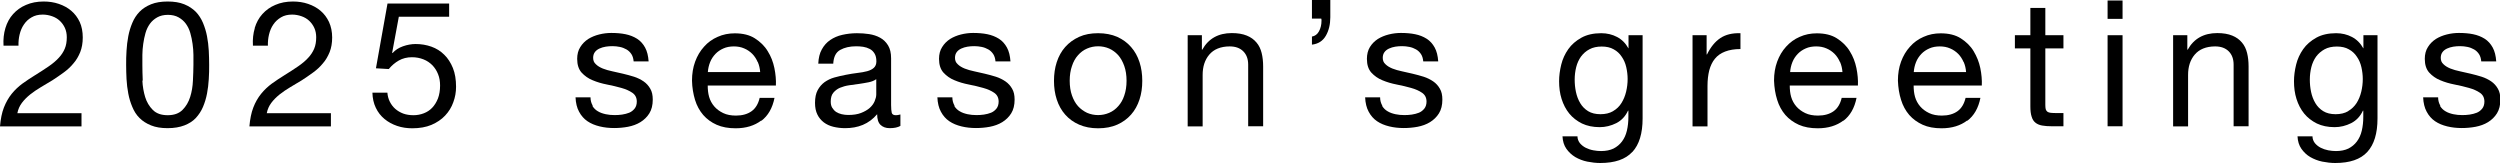 <?xml version="1.0" encoding="UTF-8"?><svg id="_レイヤー_2" xmlns="http://www.w3.org/2000/svg" viewBox="0 0 198.77 12.96"><g id="typo"><path d="M.43,2.23c.13-.43.33-.8.61-1.11.28-.31.62-.56,1.03-.73.41-.18.88-.27,1.4-.27.43,0,.83.06,1.21.19s.71.31.99.55.5.53.67.89c.16.35.24.77.24,1.23,0,.44-.07.83-.2,1.16-.14.34-.31.64-.54.9-.22.27-.48.51-.77.72-.29.21-.59.42-.9.62-.31.19-.62.37-.92.55-.31.18-.59.38-.85.58-.26.21-.48.43-.66.67-.18.24-.3.51-.36.82h5.1v1.05H0c.05-.59.15-1.09.31-1.5s.37-.78.62-1.09c.25-.31.54-.58.85-.81.32-.23.65-.45.99-.66.42-.26.79-.5,1.11-.72.32-.22.58-.44.79-.67.21-.22.37-.47.48-.73.11-.26.16-.56.16-.91,0-.27-.05-.52-.15-.74-.1-.22-.24-.41-.41-.57-.17-.16-.38-.28-.61-.36s-.48-.13-.74-.13c-.35,0-.64.07-.89.22-.25.14-.45.33-.61.57-.16.23-.27.5-.34.79-.07.29-.1.59-.09.89H.28c-.03-.5.02-.97.15-1.4Z"/><path d="M10.06,4.03c.02-.39.07-.77.14-1.15.07-.37.18-.73.32-1.06.14-.34.33-.63.57-.88.24-.25.55-.45.92-.6.37-.15.81-.22,1.32-.22s.95.07,1.32.22c.37.15.67.35.92.6.24.25.43.55.57.88.14.34.25.69.32,1.06.07.37.12.76.14,1.15.02.39.03.77.03,1.13s0,.74-.03,1.13c-.02.39-.07.77-.14,1.15-.07.37-.18.73-.32,1.06-.14.33-.33.62-.57.88s-.55.45-.91.59-.81.22-1.33.22-.95-.07-1.32-.22-.67-.34-.92-.59-.43-.54-.57-.88c-.14-.33-.25-.68-.32-1.06-.07-.37-.12-.76-.14-1.15-.02-.39-.03-.77-.03-1.13s0-.74.03-1.13ZM11.32,6.41c.02.46.1.9.22,1.3s.33.75.61,1.03c.28.28.67.42,1.18.42s.9-.14,1.18-.42c.28-.28.48-.62.61-1.03s.2-.84.22-1.3c.02-.46.04-.88.04-1.25,0-.24,0-.51,0-.8,0-.29-.03-.59-.07-.88s-.1-.58-.18-.86c-.08-.28-.2-.52-.35-.73s-.35-.38-.58-.51c-.23-.13-.52-.2-.85-.2s-.62.07-.85.2c-.23.13-.43.3-.58.51-.15.21-.27.45-.35.73-.08.28-.14.57-.18.86s-.07.59-.07.88c0,.29,0,.56,0,.8,0,.37.01.79.03,1.25Z"/><path d="M20.25,2.23c.13-.43.33-.8.61-1.11.28-.31.62-.56,1.03-.73.41-.18.88-.27,1.4-.27.43,0,.83.06,1.21.19.38.13.71.31.99.55s.5.53.67.89c.16.35.25.77.25,1.23,0,.44-.07.83-.2,1.16-.14.34-.31.64-.54.9-.22.27-.48.51-.77.72-.29.21-.59.42-.9.62-.31.19-.62.37-.92.55-.31.18-.59.38-.85.58-.26.21-.48.43-.66.67-.18.24-.3.51-.36.82h5.1v1.05h-6.48c.05-.59.15-1.09.31-1.5.16-.42.37-.78.62-1.09.25-.31.54-.58.85-.81.32-.23.65-.45.99-.66.42-.26.79-.5,1.11-.72.32-.22.58-.44.79-.67.21-.22.37-.47.48-.73.11-.26.16-.56.16-.91,0-.27-.05-.52-.15-.74-.1-.22-.24-.41-.41-.57-.17-.16-.38-.28-.61-.36-.23-.08-.48-.13-.74-.13-.35,0-.64.07-.89.22s-.45.33-.61.57c-.16.23-.27.5-.34.79-.07.29-.1.59-.09.89h-1.19c-.03-.5.02-.97.15-1.4Z"/><path d="M31.71,1.33l-.53,2.86.03.03c.21-.24.49-.42.83-.54.34-.12.68-.18,1.01-.18.44,0,.85.07,1.25.21.39.14.73.35,1.02.64.29.28.52.64.69,1.06.17.42.25.92.25,1.49,0,.42-.07.83-.22,1.23-.14.4-.36.75-.65,1.06-.29.31-.65.55-1.09.74-.43.18-.94.27-1.52.27-.43,0-.83-.06-1.21-.19-.38-.13-.71-.31-1-.55s-.52-.53-.69-.89c-.17-.35-.26-.76-.27-1.2h1.19c.02.25.08.49.19.71.11.22.25.41.43.57.18.16.4.29.64.38.25.09.52.13.82.13.28,0,.55-.05.81-.15.26-.1.48-.24.67-.44.19-.2.34-.44.46-.74.11-.29.17-.64.17-1.03,0-.33-.05-.63-.16-.9-.11-.28-.26-.51-.45-.71-.2-.2-.43-.36-.71-.47-.28-.11-.58-.17-.92-.17-.39,0-.74.09-1.04.26-.3.17-.57.4-.8.68l-1.02-.06.92-5.15h4.9v1.05h-4Z"/><path d="M47.1,8.42c.11.18.26.33.44.43.18.11.39.18.62.23s.46.07.71.07c.19,0,.38-.01.59-.04.21-.03.39-.08.57-.15.17-.07.31-.18.43-.33.11-.14.17-.33.17-.55,0-.31-.12-.54-.35-.7s-.52-.29-.88-.39c-.35-.1-.73-.19-1.14-.27-.41-.08-.79-.19-1.14-.34-.35-.14-.64-.35-.88-.61-.23-.26-.35-.62-.35-1.09,0-.36.08-.68.25-.94.16-.26.37-.47.63-.64.26-.16.55-.28.87-.36.32-.08.64-.12.96-.12.41,0,.79.03,1.13.1s.65.19.92.36c.27.17.48.41.64.7.16.29.25.66.28,1.1h-1.19c-.02-.23-.08-.43-.18-.58-.1-.15-.23-.28-.39-.37-.16-.09-.33-.16-.53-.2s-.38-.06-.58-.06c-.18,0-.36.01-.54.04s-.35.08-.5.15c-.15.07-.27.16-.36.28s-.14.27-.14.46c0,.21.07.38.22.51.14.14.33.25.55.34.22.09.48.16.76.22.28.06.56.12.84.19.3.07.59.15.88.24.28.09.54.22.76.37s.4.35.53.58c.14.23.2.52.2.87,0,.44-.09.8-.27,1.09s-.42.52-.71.7c-.29.18-.63.3-.99.37-.37.07-.74.1-1.1.1-.4,0-.78-.04-1.15-.13s-.69-.22-.97-.41c-.28-.19-.5-.44-.67-.76-.17-.31-.26-.69-.28-1.14h1.19c0,.26.07.48.18.67Z"/><path d="M60.53,9.58c-.54.41-1.22.62-2.04.62-.58,0-1.08-.09-1.51-.28s-.78-.45-1.07-.78c-.29-.34-.51-.74-.65-1.2-.14-.47-.23-.98-.24-1.53,0-.55.08-1.05.25-1.51.17-.46.4-.85.71-1.19.3-.34.66-.6,1.08-.78.42-.19.87-.28,1.36-.28.64,0,1.18.13,1.6.4.42.27.77.6,1.02,1.02.26.41.43.86.53,1.34.1.49.14.95.12,1.39h-5.42c0,.32.03.62.11.9.08.28.22.54.41.76.19.22.42.39.71.53s.63.2,1.02.2c.5,0,.92-.12,1.24-.35.32-.23.53-.59.64-1.06h1.18c-.16.81-.51,1.42-1.05,1.83ZM60.24,4.93c-.11-.25-.25-.47-.43-.65-.18-.18-.4-.33-.64-.43-.25-.11-.52-.16-.82-.16s-.59.05-.83.16c-.25.11-.46.25-.64.44s-.32.4-.42.65c-.1.25-.16.51-.18.79h4.16c-.02-.28-.08-.55-.19-.8Z"/><path d="M71.59,10.01c-.21.12-.49.18-.85.18-.31,0-.55-.09-.73-.26-.18-.17-.27-.46-.27-.85-.33.39-.71.67-1.14.85s-.9.26-1.41.26c-.33,0-.64-.04-.93-.11-.29-.07-.55-.19-.76-.35-.21-.16-.39-.37-.51-.62-.13-.26-.19-.57-.19-.93,0-.41.07-.75.21-1.01.14-.26.32-.47.55-.64.23-.16.49-.29.78-.37.29-.08.59-.15.9-.21.33-.07.64-.11.93-.15.29-.03.55-.08.78-.14.22-.06.4-.15.53-.27.13-.12.2-.29.2-.51,0-.26-.05-.47-.15-.63-.1-.16-.22-.28-.38-.36-.15-.08-.33-.14-.52-.17-.19-.03-.38-.04-.57-.04-.5,0-.92.1-1.26.29-.34.19-.52.55-.55,1.09h-1.19c.02-.45.11-.83.28-1.13.17-.31.39-.56.67-.75.28-.19.6-.33.96-.41.36-.08.74-.13,1.16-.13.33,0,.65.02.97.07.32.05.61.14.88.29.26.14.47.35.63.61s.24.6.24,1.02v3.72c0,.28.02.48.05.61.03.13.14.2.33.2.1,0,.22-.02.36-.06v.92ZM69.66,6.3c-.15.11-.35.19-.59.24-.24.05-.5.09-.76.13-.27.03-.53.07-.8.11-.27.04-.51.11-.73.2-.21.09-.39.23-.53.4s-.2.41-.2.7c0,.2.04.36.12.49s.18.24.31.33c.13.08.27.14.44.18.17.04.35.06.53.06.39,0,.73-.05,1.01-.16s.51-.24.69-.4c.18-.16.31-.34.39-.53.08-.19.13-.37.13-.54v-1.21Z"/><path d="M75.87,8.42c.11.18.26.33.44.43.18.11.39.18.62.23s.46.07.71.07c.19,0,.38-.01.59-.04.21-.03.39-.08.57-.15.17-.07.31-.18.43-.33.11-.14.17-.33.17-.55,0-.31-.12-.54-.35-.7s-.52-.29-.88-.39c-.35-.1-.73-.19-1.14-.27-.41-.08-.79-.19-1.14-.34-.35-.14-.64-.35-.88-.61-.23-.26-.35-.62-.35-1.09,0-.36.08-.68.25-.94.16-.26.37-.47.63-.64.26-.16.55-.28.87-.36.32-.08.64-.12.96-.12.41,0,.79.03,1.13.1s.65.19.92.36c.27.17.48.41.64.7.16.29.25.66.28,1.1h-1.19c-.02-.23-.08-.43-.18-.58-.1-.15-.23-.28-.39-.37-.16-.09-.33-.16-.53-.2s-.38-.06-.58-.06c-.18,0-.36.01-.54.04s-.35.08-.5.15c-.15.07-.27.16-.36.28s-.14.27-.14.46c0,.21.07.38.22.51.14.14.33.25.55.34.22.09.48.16.76.22.28.06.56.12.84.19.3.07.59.15.88.24.28.09.54.22.76.37s.4.35.53.58c.14.23.2.52.2.87,0,.44-.09.8-.27,1.09s-.42.52-.71.7c-.29.18-.63.3-.99.37-.37.07-.74.1-1.1.1-.4,0-.78-.04-1.15-.13s-.69-.22-.97-.41c-.28-.19-.5-.44-.67-.76-.17-.31-.26-.69-.28-1.14h1.19c0,.26.07.48.18.67Z"/><path d="M84.02,4.94c.15-.46.37-.86.67-1.2.3-.34.67-.61,1.11-.81s.94-.29,1.51-.29,1.08.1,1.52.29c.43.2.8.46,1.1.81.3.34.52.74.67,1.2.15.46.22.96.22,1.49s-.07,1.03-.22,1.48c-.15.46-.37.86-.67,1.2-.3.34-.67.61-1.1.8-.43.19-.94.29-1.52.29s-1.07-.1-1.51-.29-.81-.46-1.11-.8c-.3-.34-.52-.74-.67-1.2-.15-.46-.22-.95-.22-1.48s.07-1.03.22-1.49ZM85.23,7.59c.12.34.28.63.48.85.21.23.45.4.72.53.28.12.57.18.88.18s.6-.06.88-.18c.28-.12.52-.3.72-.53.21-.23.37-.51.48-.85.12-.34.18-.73.18-1.17s-.06-.83-.18-1.17c-.12-.34-.28-.63-.48-.86-.21-.23-.45-.41-.72-.53-.28-.12-.57-.18-.88-.18s-.6.06-.88.18c-.28.12-.52.3-.72.53-.21.23-.37.52-.48.86-.12.34-.18.73-.18,1.17s.06.83.18,1.17Z"/><path d="M95.56,2.8v1.15h.03c.49-.88,1.28-1.32,2.35-1.32.48,0,.87.07,1.19.2.32.13.57.31.77.55.2.23.33.51.41.83.08.32.12.68.12,1.07v4.76h-1.19v-4.9c0-.45-.13-.8-.39-1.06-.26-.26-.62-.39-1.08-.39-.36,0-.68.06-.95.17-.27.11-.49.27-.67.48s-.31.45-.4.72c-.09.28-.13.58-.13.9v4.09h-1.19V2.8h1.12Z"/><path d="M104.3,2.91c.25-.04.44-.18.57-.42.13-.24.2-.52.2-.84,0-.03,0-.05,0-.08s-.01-.05-.02-.09h-.74V0h1.46v1.37c0,.58-.12,1.07-.36,1.48-.24.41-.6.64-1.1.7v-.64Z"/><path d="M109.89,8.42c.11.18.26.33.44.43.18.11.39.18.62.23.23.05.46.07.71.07.19,0,.38-.01.59-.04.21-.03.39-.08.57-.15.17-.07.31-.18.43-.33.11-.14.17-.33.17-.55,0-.31-.12-.54-.35-.7s-.52-.29-.88-.39c-.35-.1-.73-.19-1.14-.27-.41-.08-.79-.19-1.14-.34-.35-.14-.64-.35-.88-.61-.23-.26-.35-.62-.35-1.09,0-.36.08-.68.24-.94s.37-.47.63-.64c.26-.16.55-.28.87-.36.32-.08.64-.12.96-.12.41,0,.79.03,1.13.1.35.07.65.19.92.36.27.17.48.41.64.7s.25.66.28,1.1h-1.19c-.02-.23-.08-.43-.18-.58-.1-.15-.23-.28-.39-.37-.16-.09-.33-.16-.53-.2s-.39-.06-.58-.06c-.18,0-.36.01-.54.04-.18.03-.35.08-.5.15-.15.07-.27.16-.36.28s-.14.27-.14.46c0,.21.07.38.22.51.14.14.33.25.55.34.22.09.48.16.76.22.28.06.56.12.84.19.3.07.59.15.88.24.28.09.54.22.76.37s.4.35.53.58c.14.23.2.52.2.87,0,.44-.09.8-.27,1.09-.18.29-.42.52-.71.7-.29.18-.63.3-.99.37-.37.07-.74.1-1.1.1-.4,0-.78-.04-1.15-.13s-.69-.22-.97-.41c-.28-.19-.5-.44-.67-.76-.17-.31-.26-.69-.28-1.14h1.19c0,.26.07.48.18.67Z"/><path d="M129.78,12.08c-.54.59-1.39.88-2.55.88-.34,0-.68-.04-1.03-.11-.35-.07-.67-.2-.95-.36-.28-.17-.52-.39-.71-.66-.19-.27-.29-.6-.31-.99h1.19c0,.21.08.4.2.55.13.15.28.27.46.36.18.09.38.16.6.2.21.04.42.06.62.06.39,0,.72-.07.99-.2.27-.14.49-.32.67-.56s.31-.52.39-.86c.08-.34.12-.7.12-1.11v-.48h-.03c-.21.45-.52.78-.93.99-.42.21-.86.32-1.32.32-.54,0-1.01-.1-1.41-.29-.4-.2-.74-.46-1.01-.79s-.47-.72-.61-1.16c-.14-.44-.2-.91-.2-1.41,0-.43.06-.87.17-1.32.11-.45.3-.86.56-1.23.26-.37.61-.67,1.04-.91.43-.24.96-.36,1.58-.36.46,0,.88.1,1.26.3.38.2.68.5.9.9h.01v-1.04h1.12v6.62c0,1.19-.27,2.07-.81,2.66ZM128.26,8.83c.28-.16.5-.38.66-.64.17-.27.29-.57.37-.9.08-.34.12-.67.12-1.01,0-.32-.04-.63-.11-.94-.07-.31-.19-.59-.36-.83-.16-.25-.38-.45-.64-.59-.26-.15-.58-.22-.95-.22s-.71.07-.98.22c-.27.14-.49.34-.67.58-.17.24-.3.52-.38.84-.08.32-.12.65-.12.99,0,.33.03.65.1.98.07.33.18.62.34.89.16.27.37.48.63.64s.59.24.98.24.73-.08,1-.24Z"/><path d="M135.69,2.8v1.53h.03c.29-.59.64-1.02,1.06-1.3.42-.28.95-.41,1.6-.39v1.26c-.48,0-.88.07-1.22.2-.34.13-.61.32-.81.57-.21.25-.35.56-.45.92-.09.36-.14.77-.14,1.24v3.22h-1.19V2.8h1.12Z"/><path d="M146.57,9.58c-.54.41-1.22.62-2.04.62-.58,0-1.08-.09-1.51-.28-.42-.19-.78-.45-1.07-.78-.29-.34-.51-.74-.65-1.2-.15-.47-.23-.98-.25-1.53,0-.55.08-1.05.25-1.51.17-.46.4-.85.71-1.19s.66-.6,1.08-.78c.42-.19.87-.28,1.36-.28.64,0,1.18.13,1.6.4.42.27.77.6,1.02,1.02.26.41.43.86.53,1.34.1.49.14.95.12,1.39h-5.42c0,.32.03.62.11.9s.22.54.41.76c.19.22.42.39.71.53s.63.2,1.02.2c.5,0,.92-.12,1.24-.35.32-.23.53-.59.64-1.06h1.18c-.16.81-.51,1.42-1.05,1.83ZM146.29,4.93c-.11-.25-.25-.47-.43-.65-.18-.18-.4-.33-.64-.43-.25-.11-.52-.16-.82-.16s-.59.05-.83.16c-.25.11-.46.25-.64.44-.18.19-.32.4-.42.65-.1.25-.16.51-.18.79h4.16c-.02-.28-.08-.55-.19-.8Z"/><path d="M156.41,9.58c-.54.41-1.22.62-2.04.62-.58,0-1.08-.09-1.5-.28-.42-.19-.78-.45-1.07-.78-.29-.34-.51-.74-.65-1.2-.15-.47-.23-.98-.25-1.53,0-.55.08-1.05.25-1.51.17-.46.4-.85.71-1.19.3-.34.66-.6,1.08-.78.42-.19.87-.28,1.36-.28.64,0,1.18.13,1.6.4.42.27.77.6,1.02,1.02s.43.86.53,1.34c.1.49.14.95.12,1.39h-5.42c0,.32.03.62.11.9s.22.54.41.76c.19.22.42.39.71.53s.63.2,1.02.2c.5,0,.92-.12,1.24-.35.32-.23.53-.59.64-1.06h1.18c-.16.81-.51,1.42-1.05,1.83ZM156.12,4.93c-.11-.25-.25-.47-.43-.65-.18-.18-.4-.33-.64-.43-.25-.11-.52-.16-.82-.16s-.59.05-.83.16c-.25.11-.46.25-.64.44-.18.19-.32.4-.42.65-.1.25-.16.51-.18.79h4.16c-.02-.28-.08-.55-.19-.8Z"/><path d="M164.06,2.8v1.05h-1.44v4.49c0,.14.01.25.03.34.02.08.07.15.13.2.07.05.16.08.27.09.12.01.27.02.46.02h.55v1.05h-.91c-.31,0-.57-.02-.79-.06-.22-.04-.4-.12-.53-.23-.14-.11-.24-.27-.3-.48-.07-.21-.1-.48-.1-.81V3.85h-1.23v-1.05h1.23V.63h1.19v2.17h1.44Z"/><path d="M167.57,1.5V.04h1.19v1.46h-1.19ZM168.76,2.8v7.24h-1.19V2.8h1.19Z"/><path d="M173.91,2.8v1.15h.03c.49-.88,1.28-1.32,2.35-1.32.48,0,.87.07,1.19.2.32.13.57.31.77.55.2.23.33.51.41.83s.12.68.12,1.07v4.76h-1.19v-4.9c0-.45-.13-.8-.39-1.06-.26-.26-.62-.39-1.08-.39-.36,0-.68.06-.95.17-.27.11-.49.27-.67.48s-.31.45-.4.72c-.09.28-.13.58-.13.9v4.09h-1.19V2.8h1.12Z"/><path d="M188.22,12.08c-.54.59-1.39.88-2.55.88-.34,0-.68-.04-1.03-.11-.35-.07-.67-.2-.95-.36s-.52-.39-.71-.66c-.19-.27-.29-.6-.31-.99h1.19c0,.21.08.4.2.55.13.15.28.27.46.36.18.09.38.16.59.2.21.04.42.06.62.06.39,0,.72-.07.99-.2.27-.14.49-.32.67-.56.18-.24.31-.52.39-.86.08-.34.12-.7.12-1.11v-.48h-.03c-.21.45-.52.78-.93.99-.42.21-.86.32-1.32.32-.54,0-1.01-.1-1.41-.29-.4-.2-.74-.46-1.01-.79-.27-.33-.47-.72-.61-1.16-.14-.44-.2-.91-.2-1.41,0-.43.06-.87.17-1.32.11-.45.3-.86.56-1.23.26-.37.61-.67,1.04-.91.43-.24.96-.36,1.58-.36.46,0,.88.1,1.26.3.38.2.68.5.9.9h.01v-1.04h1.12v6.62c0,1.19-.27,2.07-.81,2.66ZM186.7,8.83c.28-.16.5-.38.67-.64.17-.27.29-.57.37-.9s.12-.67.12-1.01c0-.32-.04-.63-.11-.94-.07-.31-.19-.59-.36-.83-.16-.25-.38-.45-.64-.59-.26-.15-.58-.22-.95-.22s-.71.07-.98.22-.49.34-.67.58c-.17.24-.3.52-.38.84-.08.32-.12.65-.12.99,0,.33.03.65.1.98.07.33.18.62.34.89.16.27.37.48.63.64.26.16.59.24.98.24s.73-.08,1-.24Z"/><path d="M194,8.42c.11.18.26.33.44.43.18.11.39.18.62.23s.46.07.71.07c.19,0,.38-.01.59-.04.21-.03.39-.08.57-.15.17-.07.31-.18.43-.33.11-.14.17-.33.17-.55,0-.31-.12-.54-.35-.7s-.52-.29-.88-.39c-.35-.1-.73-.19-1.14-.27-.41-.08-.79-.19-1.14-.34-.35-.14-.64-.35-.88-.61-.23-.26-.35-.62-.35-1.09,0-.36.08-.68.25-.94.16-.26.37-.47.63-.64.26-.16.55-.28.87-.36.32-.08.64-.12.96-.12.41,0,.79.03,1.13.1s.65.19.92.36c.27.17.48.41.64.7.16.29.25.66.28,1.1h-1.19c-.02-.23-.08-.43-.18-.58-.1-.15-.23-.28-.39-.37-.16-.09-.33-.16-.53-.2s-.38-.06-.58-.06c-.18,0-.36.01-.54.04s-.35.08-.5.15c-.15.07-.27.16-.36.28s-.14.27-.14.46c0,.21.07.38.22.51.14.14.33.25.55.34.22.09.48.16.76.22.28.06.56.12.84.19.3.07.59.15.88.24.28.09.54.22.76.37s.4.35.53.58c.14.23.2.52.2.87,0,.44-.09.8-.27,1.09s-.42.52-.71.7c-.29.18-.63.3-.99.37-.37.07-.74.1-1.1.1-.4,0-.78-.04-1.15-.13s-.69-.22-.97-.41c-.28-.19-.5-.44-.67-.76-.17-.31-.26-.69-.28-1.14h1.19c0,.26.07.48.18.67Z"/></g></svg>